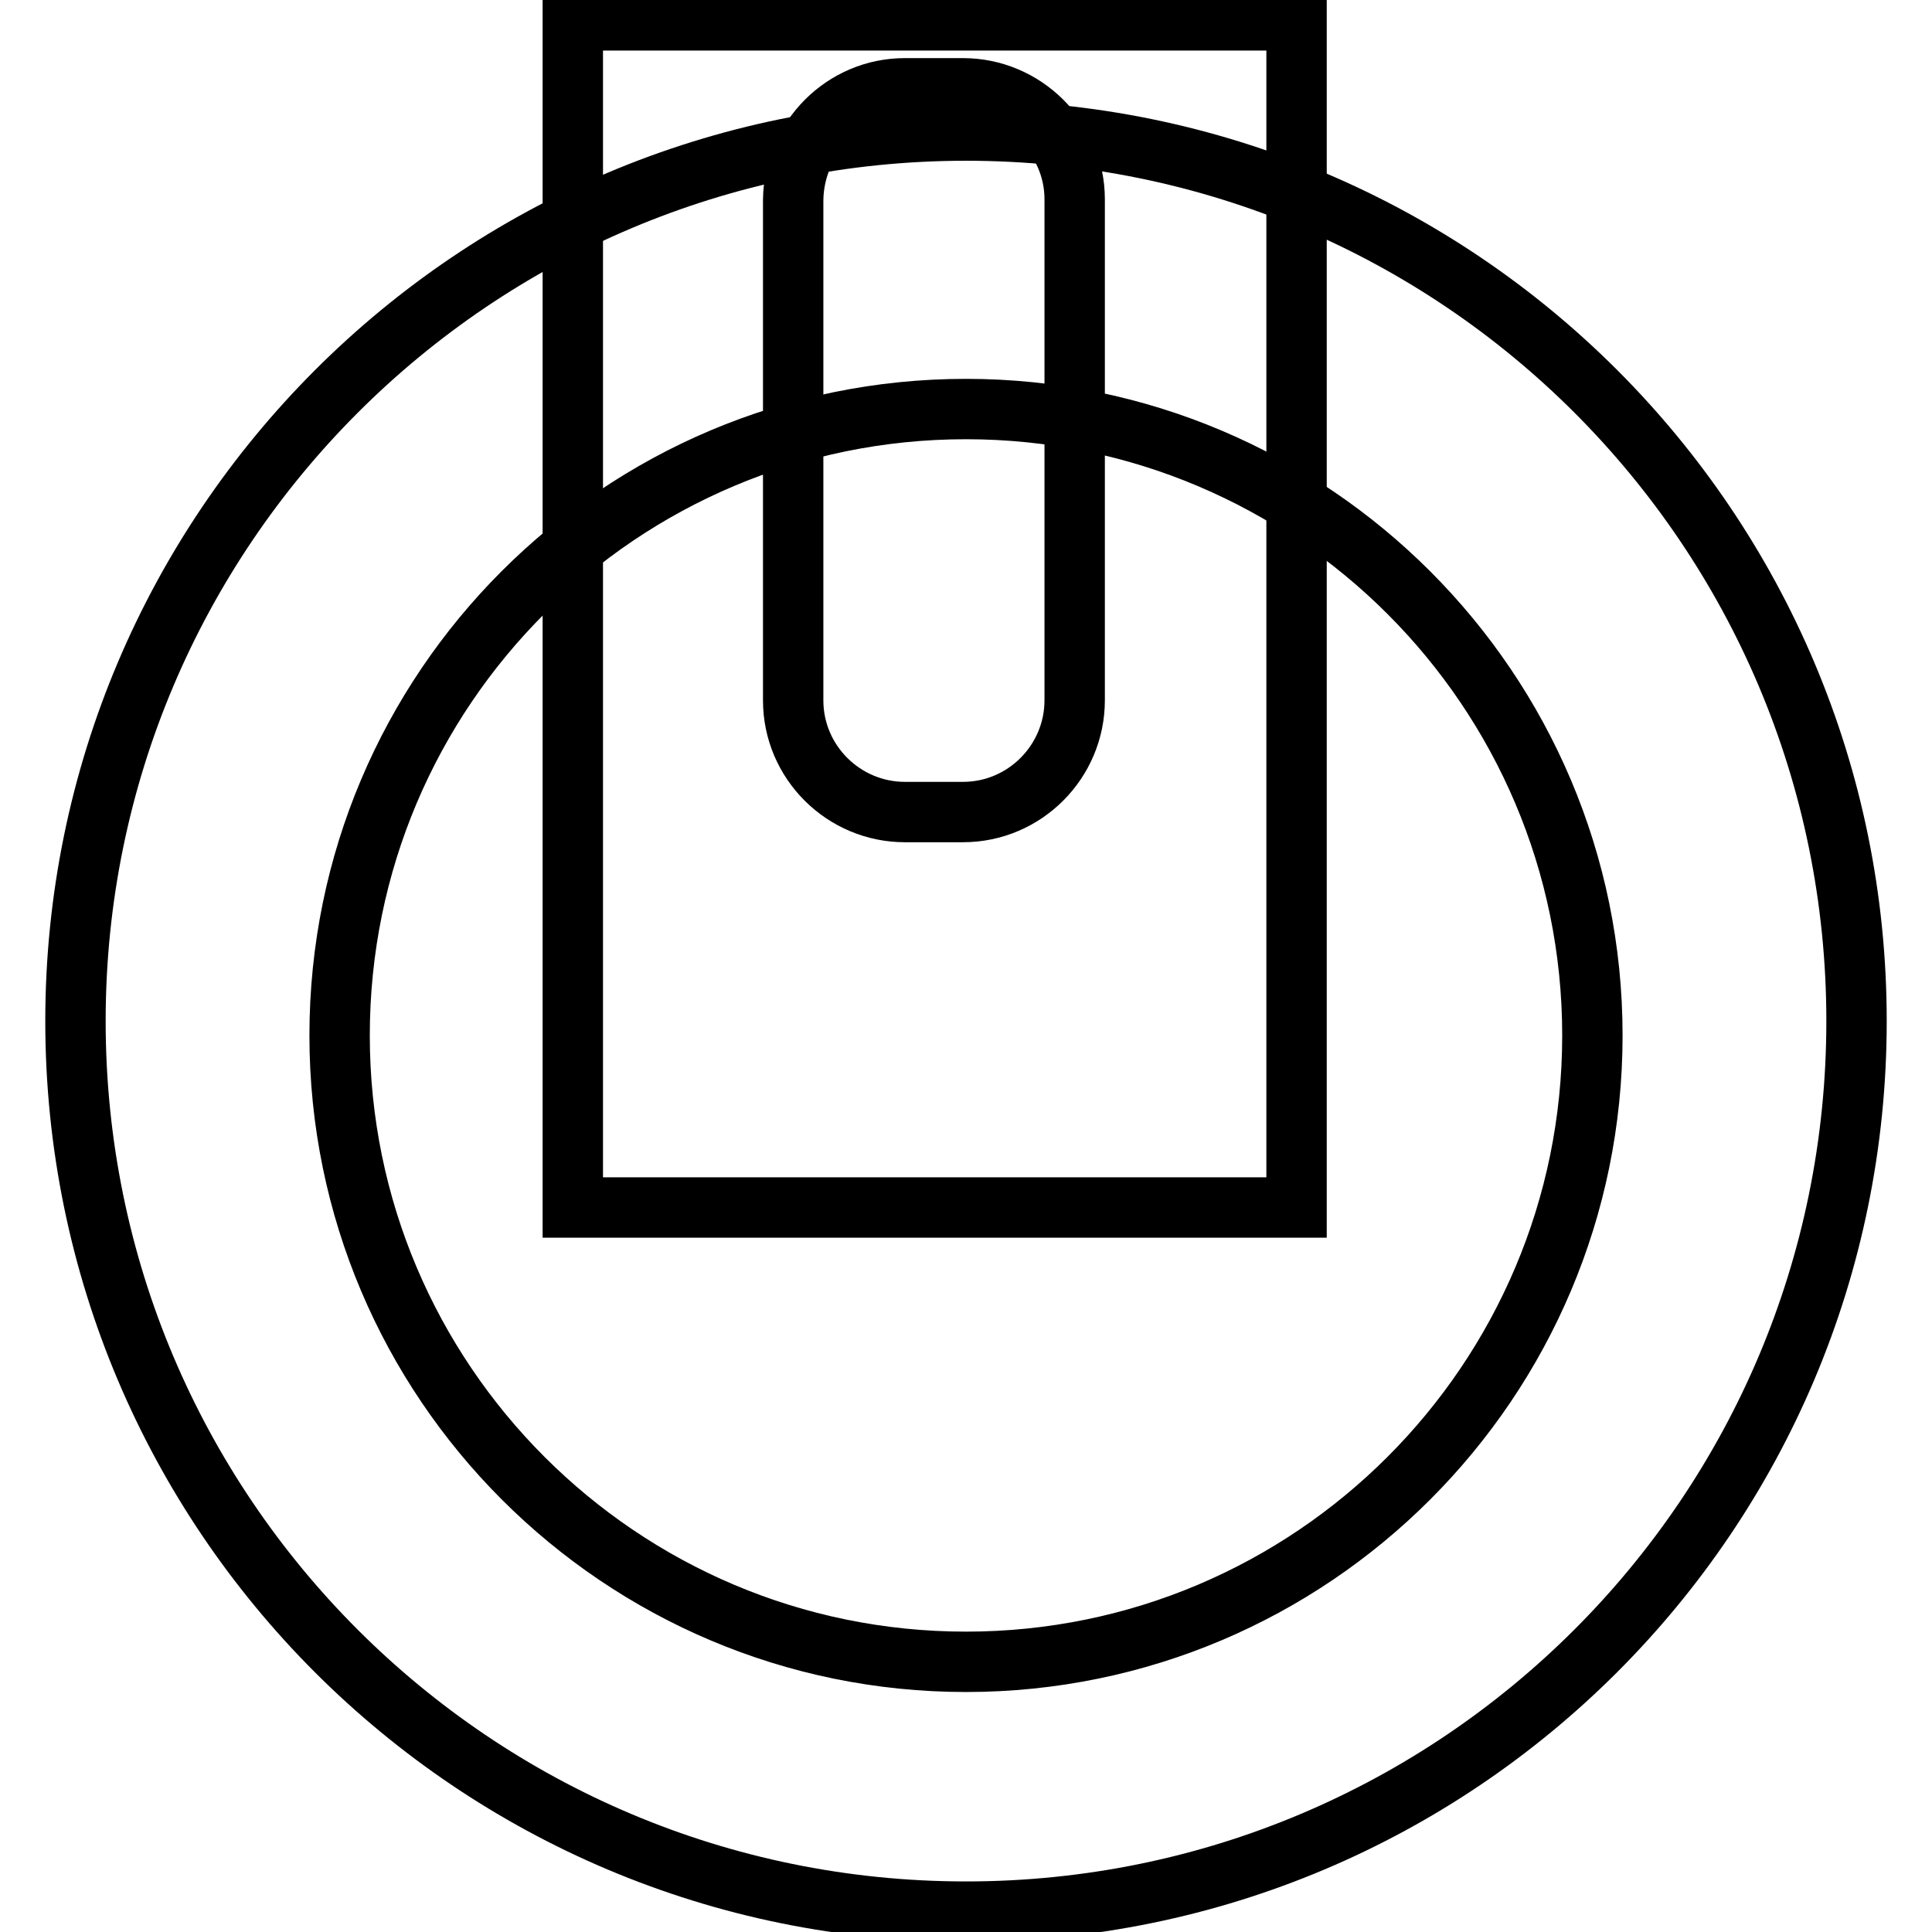 <?xml version="1.0" encoding="utf-8"?>
<!-- Svg Vector Icons : http://www.onlinewebfonts.com/icon -->
<!DOCTYPE svg PUBLIC "-//W3C//DTD SVG 1.1//EN" "http://www.w3.org/Graphics/SVG/1.1/DTD/svg11.dtd">
<svg version="1.1" xmlns="http://www.w3.org/2000/svg" xmlns:xlink="http://www.w3.org/1999/xlink" x="0px" y="0px" viewBox="0 0 256 256" enable-background="new 0 0 256 256" xml:space="preserve">
<g><g><path stroke-width="8" fill-opacity="0" stroke="#000000"  d="M128,17.3c65.2,0,118,52.8,118,118c0,65.2-52.8,118-118,118c-65.2,0-118-52.8-118-118C10,70.2,62.8,17.3,128,17.3z M128,54.2c45.8,0,83,37.2,83,83s-37.2,83-83,83s-83-37.2-83-83C45,91.3,82.2,54.2,128,54.2z"/><path stroke-width="8" fill-opacity="0" stroke="#000000"  d="M75.9,2.7h95.9V160H75.9V2.7L75.9,2.7z"/><path stroke-width="8" fill-opacity="0" stroke="#000000"  d="M119.9,11.7h7.7c8.1,0,14.8,6.6,14.8,14.7v66.4c0,8.1-6.6,14.8-14.8,14.8h-7.7c-8.1,0-14.8-6.6-14.8-14.8V26.5C105.2,18.3,111.8,11.7,119.9,11.7z"/></g></g>
</svg>
